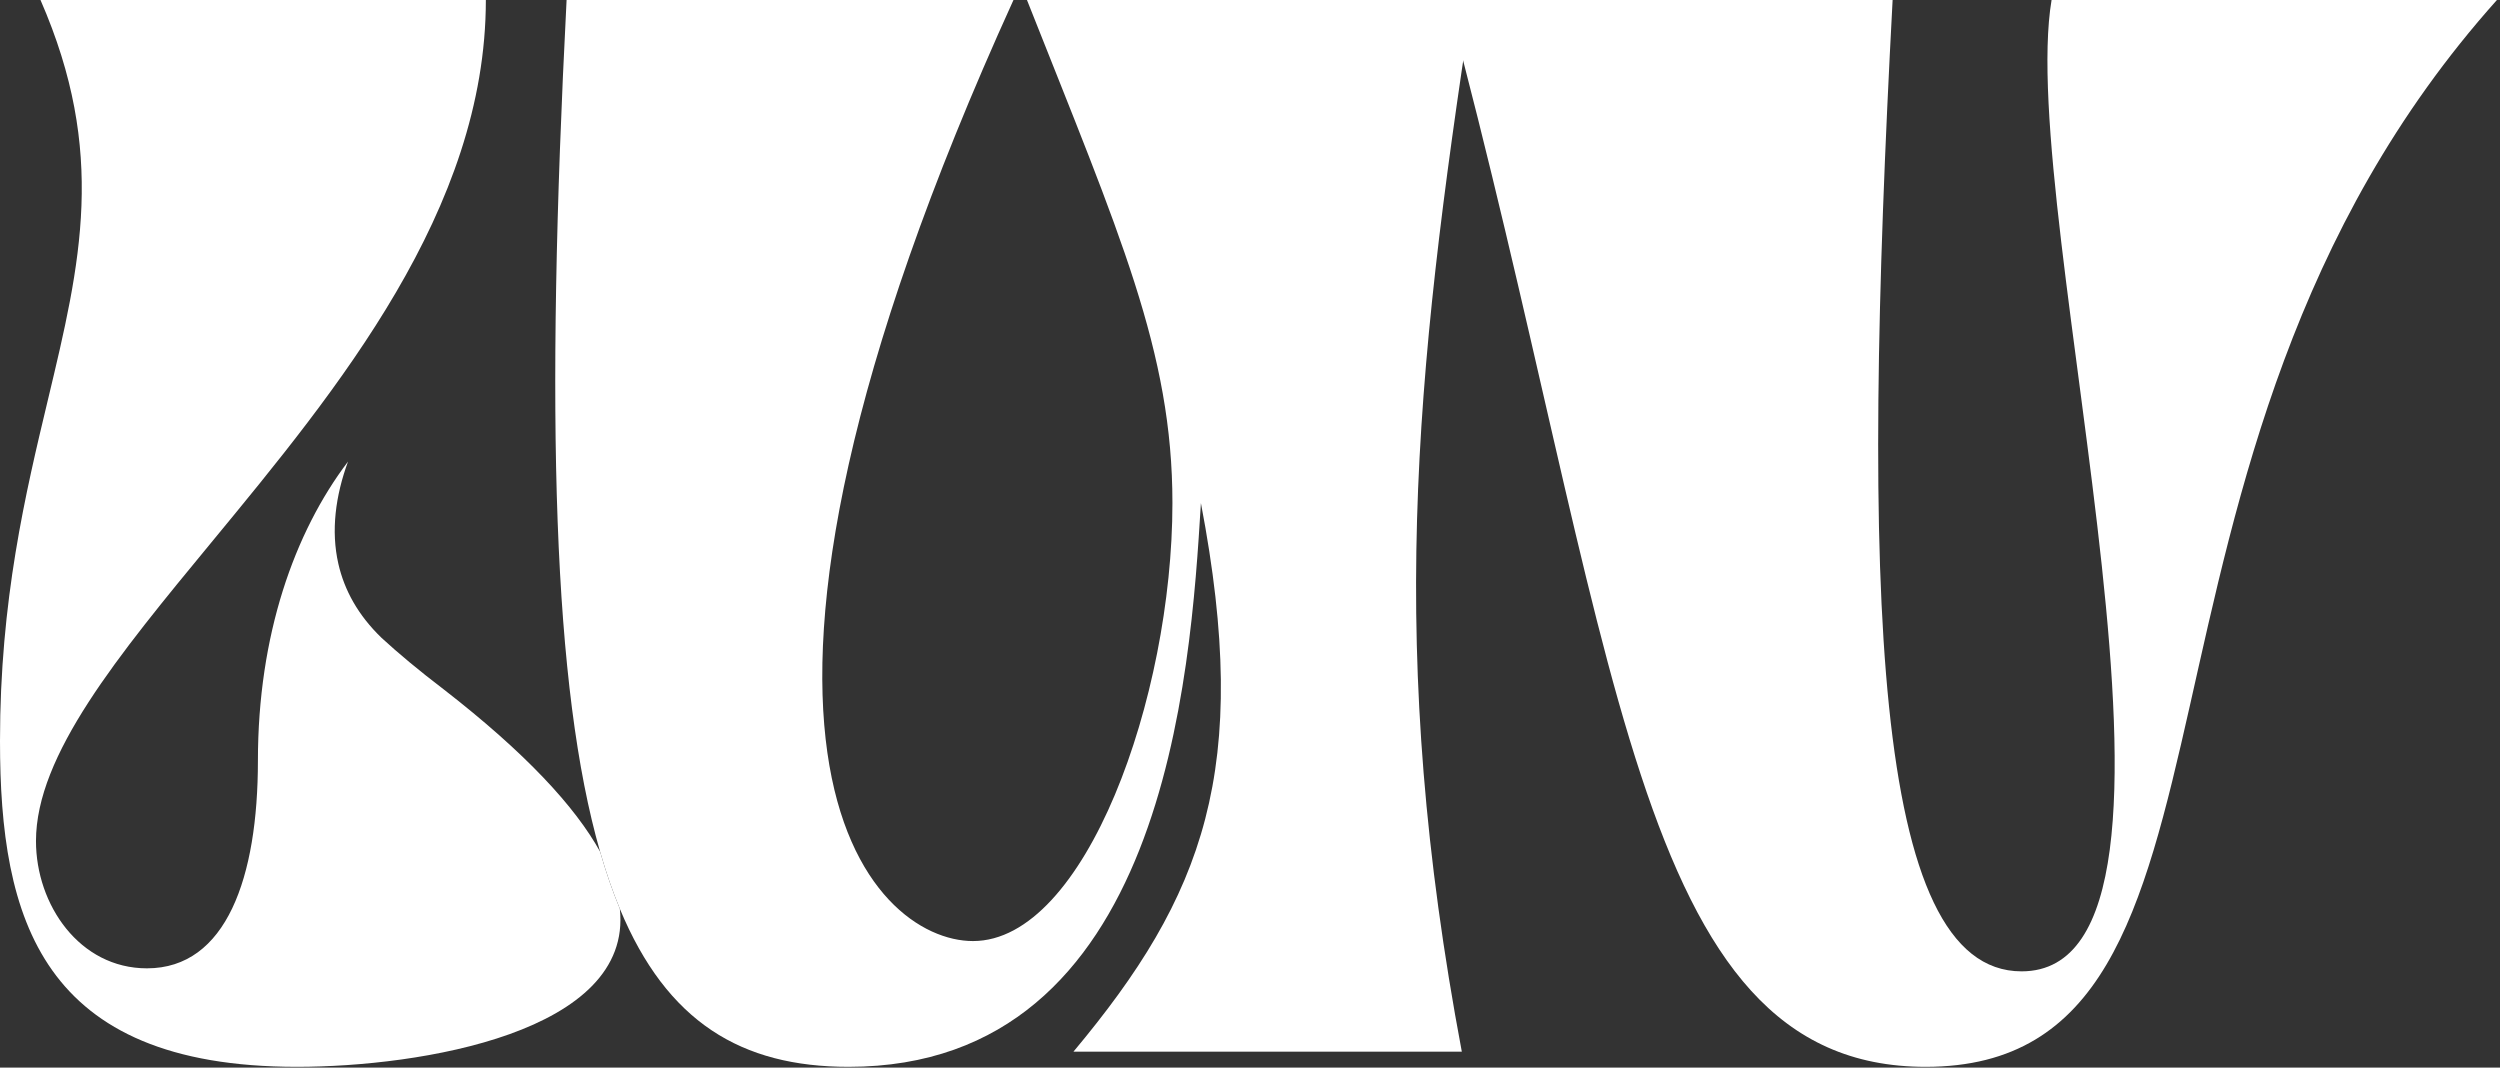 <?xml version="1.0" encoding="UTF-8"?> <svg xmlns="http://www.w3.org/2000/svg" width="466" height="199" viewBox="0 0 466 199" fill="none"><rect x="0" y="0" width="466" height="199" fill="#333333" stroke="none"/><path d="M158.163 198.857C138.187 198.857 124.309 190.523 115.536 169.392C114.19 166.151 112.964 162.609 111.855 158.749C103.095 128.265 101.603 77.995 105.612 0H188.911C125.177 140.105 162.639 175.413 181.363 175.413C202.326 175.413 218.541 129.935 218.541 93.778C218.541 65.53 208.755 43.784 191.427 0H274.442C263.544 71.183 258.512 121.746 272.483 196.034H200.088C224.407 166.942 233.352 143.497 223.851 93.778C221.891 125.981 217.144 198.857 158.163 198.857Z" fill="white"></path><path d="M358.929 198.857C304.14 198.857 301.908 120.046 269.763 0H352.784C346.912 109.883 348.871 181.06 376.825 181.06C415.956 181.06 375.706 39.824 382.414 0H465.429C388.836 85.589 424.901 198.857 358.929 198.857Z" fill="white"></path><path d="M115.536 169.392C114.19 166.151 112.964 162.609 111.855 158.749C107.22 150.389 98.045 140.405 82.737 128.523C78.052 124.956 74.209 121.739 71.139 118.912C66.742 114.679 64.184 109.993 63.068 105.083C61.671 98.94 62.529 92.444 64.867 86.039C54.849 99.258 48.076 118.402 48.076 141.798C48.076 163.55 42.203 180.498 27.391 180.498C14.812 180.498 6.707 168.635 6.707 156.772C6.707 140.758 21.942 122.281 39.425 101.078C62.958 72.537 90.563 39.057 90.563 0H7.548C19.959 28.43 15.028 49.039 8.94 74.486C4.745 92.021 0 111.853 0 138.125C0 171.177 7.548 198.857 55.345 198.857C78.262 198.857 118.051 192.448 115.536 169.392Z" fill="white"></path></svg> 
